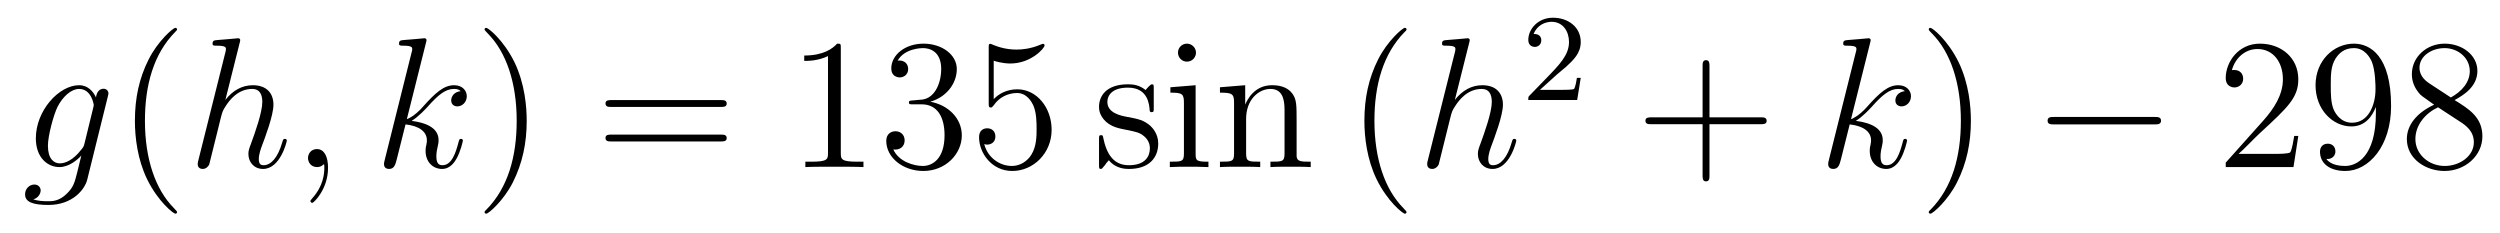 <?xml version='1.0'?>
<!-- This file was generated by dvisvgm 1.14.1 -->
<svg height='15pt' version='1.1' viewBox='0 -15 161 15' width='161pt' xmlns='http://www.w3.org/2000/svg' xmlns:xlink='http://www.w3.org/1999/xlink'>
<g id='page1'>
<g transform='matrix(1 0 0 1 -127 650)'>
<path d='M132.441 -655.758C132.393 -655.567 132.369 -655.519 132.213 -655.34C131.723 -654.706 131.221 -654.479 130.851 -654.479C130.456 -654.479 130.086 -654.79 130.086 -655.615C130.086 -656.248 130.444 -657.587 130.707 -658.125C131.054 -658.794 131.592 -659.273 132.094 -659.273C132.883 -659.273 133.038 -658.293 133.038 -658.221L133.002 -658.053L132.441 -655.758ZM133.182 -658.723C133.026 -659.069 132.692 -659.512 132.094 -659.512C130.791 -659.512 129.308 -657.874 129.308 -656.093C129.308 -654.85 130.062 -654.24 130.827 -654.24C131.46 -654.24 132.022 -654.742 132.237 -654.981L131.974 -653.905C131.807 -653.248 131.735 -652.949 131.305 -652.531C130.815 -652.04 130.36 -652.04 130.098 -652.04C129.739 -652.04 129.44 -652.064 129.141 -652.16C129.524 -652.267 129.619 -652.602 129.619 -652.734C129.619 -652.925 129.476 -653.116 129.213 -653.116C128.926 -653.116 128.615 -652.877 128.615 -652.483C128.615 -651.993 129.105 -651.801 130.121 -651.801C131.663 -651.801 132.464 -652.793 132.62 -653.439L133.947 -658.794C133.983 -658.938 133.983 -658.962 133.983 -658.986C133.983 -659.153 133.851 -659.285 133.672 -659.285C133.385 -659.285 133.218 -659.046 133.182 -658.723Z' fill-rule='evenodd'/>
<path d='M138.402 -651.335C138.402 -651.371 138.402 -651.395 138.199 -651.598C137.003 -652.806 136.334 -654.778 136.334 -657.217C136.334 -659.536 136.896 -661.532 138.282 -662.943C138.402 -663.05 138.402 -663.074 138.402 -663.11C138.402 -663.182 138.342 -663.206 138.294 -663.206C138.139 -663.206 137.159 -662.345 136.573 -661.173C135.963 -659.966 135.688 -658.687 135.688 -657.217C135.688 -656.152 135.855 -654.73 136.477 -653.451C137.182 -652.017 138.163 -651.239 138.294 -651.239C138.342 -651.239 138.402 -651.263 138.402 -651.335Z' fill-rule='evenodd'/>
<path d='M142.434 -662.237C142.446 -662.285 142.47 -662.357 142.47 -662.417C142.47 -662.536 142.351 -662.536 142.327 -662.536C142.315 -662.536 141.729 -662.488 141.669 -662.476C141.466 -662.464 141.287 -662.441 141.072 -662.428C140.773 -662.405 140.689 -662.393 140.689 -662.178C140.689 -662.058 140.785 -662.058 140.952 -662.058C141.538 -662.058 141.55 -661.95 141.55 -661.831C141.55 -661.759 141.526 -661.663 141.514 -661.627L139.781 -654.706C139.733 -654.527 139.733 -654.503 139.733 -654.431C139.733 -654.168 139.936 -654.12 140.056 -654.12C140.259 -654.12 140.414 -654.276 140.474 -654.408L141.012 -656.571C141.072 -656.834 141.143 -657.085 141.203 -657.348C141.335 -657.85 141.335 -657.862 141.562 -658.209C141.789 -658.555 142.327 -659.273 143.247 -659.273C143.725 -659.273 143.893 -658.914 143.893 -658.436C143.893 -657.767 143.427 -656.463 143.164 -655.746C143.056 -655.459 142.996 -655.304 142.996 -655.089C142.996 -654.551 143.367 -654.12 143.941 -654.12C145.053 -654.12 145.471 -655.878 145.471 -655.949C145.471 -656.009 145.423 -656.057 145.351 -656.057C145.244 -656.057 145.232 -656.021 145.172 -655.818C144.897 -654.862 144.455 -654.36 143.977 -654.36C143.857 -654.36 143.666 -654.372 143.666 -654.754C143.666 -655.065 143.809 -655.447 143.857 -655.579C144.072 -656.152 144.61 -657.563 144.61 -658.257C144.61 -658.974 144.192 -659.512 143.283 -659.512C142.602 -659.512 142.004 -659.189 141.514 -658.567L142.434 -662.237ZM148.126 -654.192C148.126 -654.886 147.899 -655.4 147.409 -655.4C147.027 -655.4 146.835 -655.089 146.835 -654.826C146.835 -654.563 147.015 -654.24 147.421 -654.24C147.576 -654.24 147.708 -654.288 147.816 -654.395C147.839 -654.419 147.852 -654.419 147.863 -654.419C147.887 -654.419 147.887 -654.252 147.887 -654.192C147.887 -653.798 147.816 -653.021 147.122 -652.244C146.991 -652.1 146.991 -652.076 146.991 -652.053C146.991 -651.993 147.051 -651.933 147.11 -651.933C147.206 -651.933 148.126 -652.818 148.126 -654.192Z' fill-rule='evenodd'/>
<path d='M154.431 -662.237C154.443 -662.285 154.467 -662.357 154.467 -662.417C154.467 -662.536 154.348 -662.536 154.324 -662.536C154.312 -662.536 153.881 -662.5 153.666 -662.476C153.463 -662.464 153.284 -662.441 153.069 -662.428C152.782 -662.405 152.698 -662.393 152.698 -662.178C152.698 -662.058 152.818 -662.058 152.937 -662.058C153.547 -662.058 153.547 -661.95 153.547 -661.831C153.547 -661.783 153.547 -661.759 153.487 -661.544L151.778 -654.706C151.73 -654.527 151.73 -654.503 151.73 -654.431C151.73 -654.168 151.933 -654.12 152.053 -654.12C152.387 -654.12 152.459 -654.383 152.555 -654.754L153.116 -656.989C153.977 -656.894 154.491 -656.535 154.491 -655.961C154.491 -655.89 154.491 -655.842 154.455 -655.662C154.408 -655.483 154.408 -655.34 154.408 -655.28C154.408 -654.587 154.862 -654.12 155.471 -654.12C156.021 -654.12 156.308 -654.622 156.404 -654.79C156.655 -655.232 156.81 -655.902 156.81 -655.949C156.81 -656.009 156.762 -656.057 156.691 -656.057C156.583 -656.057 156.571 -656.009 156.523 -655.818C156.356 -655.196 156.105 -654.36 155.496 -654.36C155.256 -654.36 155.101 -654.479 155.101 -654.933C155.101 -655.16 155.149 -655.423 155.196 -655.603C155.244 -655.818 155.244 -655.83 155.244 -655.973C155.244 -656.679 154.611 -657.073 153.511 -657.217C153.941 -657.48 154.372 -657.946 154.539 -658.125C155.22 -658.89 155.687 -659.273 156.236 -659.273C156.511 -659.273 156.583 -659.201 156.667 -659.129C156.225 -659.081 156.057 -658.771 156.057 -658.532C156.057 -658.245 156.284 -658.149 156.452 -658.149C156.774 -658.149 157.061 -658.424 157.061 -658.807C157.061 -659.153 156.786 -659.512 156.249 -659.512C155.591 -659.512 155.053 -659.046 154.204 -658.089C154.085 -657.946 153.642 -657.492 153.2 -657.324L154.431 -662.237Z' fill-rule='evenodd'/>
<path d='M160.92 -657.217C160.92 -658.125 160.801 -659.607 160.132 -660.994C159.426 -662.428 158.446 -663.206 158.315 -663.206C158.267 -663.206 158.207 -663.182 158.207 -663.11C158.207 -663.074 158.207 -663.05 158.41 -662.847C159.606 -661.64 160.275 -659.667 160.275 -657.228C160.275 -654.909 159.713 -652.913 158.326 -651.502C158.207 -651.395 158.207 -651.371 158.207 -651.335C158.207 -651.263 158.267 -651.239 158.315 -651.239C158.47 -651.239 159.45 -652.1 160.036 -653.272C160.646 -654.491 160.92 -655.782 160.92 -657.217Z' fill-rule='evenodd'/>
<path d='M173.417 -658.113C173.584 -658.113 173.8 -658.113 173.8 -658.328C173.8 -658.555 173.597 -658.555 173.417 -658.555H166.376C166.209 -658.555 165.994 -658.555 165.994 -658.34C165.994 -658.113 166.197 -658.113 166.376 -658.113H173.417ZM173.417 -655.89C173.584 -655.89 173.8 -655.89 173.8 -656.105C173.8 -656.332 173.597 -656.332 173.417 -656.332H166.376C166.209 -656.332 165.994 -656.332 165.994 -656.117C165.994 -655.89 166.197 -655.89 166.376 -655.89H173.417Z' fill-rule='evenodd'/>
<path d='M181.148 -661.902C181.148 -662.178 181.148 -662.189 180.909 -662.189C180.622 -661.867 180.024 -661.424 178.793 -661.424V-661.078C179.068 -661.078 179.666 -661.078 180.323 -661.388V-655.16C180.323 -654.73 180.288 -654.587 179.235 -654.587H178.865V-654.24C179.187 -654.264 180.347 -654.264 180.742 -654.264C181.136 -654.264 182.284 -654.264 182.607 -654.24V-654.587H182.236C181.184 -654.587 181.148 -654.73 181.148 -655.16V-661.902ZM185.785 -658.532C185.581 -658.52 185.534 -658.507 185.534 -658.4C185.534 -658.281 185.594 -658.281 185.809 -658.281H186.359C187.375 -658.281 187.829 -657.444 187.829 -656.296C187.829 -654.73 187.016 -654.312 186.43 -654.312C185.856 -654.312 184.876 -654.587 184.53 -655.376C184.912 -655.316 185.259 -655.531 185.259 -655.961C185.259 -656.308 185.008 -656.547 184.673 -656.547C184.386 -656.547 184.075 -656.38 184.075 -655.926C184.075 -654.862 185.139 -653.989 186.466 -653.989C187.889 -653.989 188.941 -655.077 188.941 -656.284C188.941 -657.384 188.056 -658.245 186.908 -658.448C187.948 -658.747 188.618 -659.619 188.618 -660.552C188.618 -661.496 187.638 -662.189 186.478 -662.189C185.283 -662.189 184.398 -661.46 184.398 -660.588C184.398 -660.109 184.769 -660.014 184.948 -660.014C185.199 -660.014 185.486 -660.193 185.486 -660.552C185.486 -660.934 185.199 -661.102 184.936 -661.102C184.864 -661.102 184.841 -661.102 184.805 -661.09C185.259 -661.902 186.382 -661.902 186.442 -661.902C186.837 -661.902 187.614 -661.723 187.614 -660.552C187.614 -660.325 187.578 -659.655 187.231 -659.141C186.873 -658.615 186.466 -658.579 186.143 -658.567L185.785 -658.532ZM190.995 -661.09C191.509 -660.922 191.928 -660.91 192.059 -660.91C193.41 -660.91 194.27 -661.902 194.27 -662.07C194.27 -662.118 194.246 -662.178 194.176 -662.178C194.152 -662.178 194.128 -662.178 194.02 -662.13C193.35 -661.843 192.776 -661.807 192.466 -661.807C191.677 -661.807 191.115 -662.046 190.888 -662.142C190.804 -662.178 190.78 -662.178 190.768 -662.178C190.673 -662.178 190.673 -662.106 190.673 -661.914V-658.364C190.673 -658.149 190.673 -658.077 190.816 -658.077C190.876 -658.077 190.888 -658.089 191.007 -658.233C191.342 -658.723 191.904 -659.01 192.502 -659.01C193.135 -659.01 193.446 -658.424 193.542 -658.221C193.745 -657.754 193.757 -657.169 193.757 -656.714C193.757 -656.26 193.757 -655.579 193.422 -655.041C193.159 -654.611 192.692 -654.312 192.167 -654.312C191.378 -654.312 190.601 -654.85 190.386 -655.722C190.446 -655.698 190.517 -655.687 190.577 -655.687C190.78 -655.687 191.103 -655.806 191.103 -656.212C191.103 -656.547 190.876 -656.738 190.577 -656.738C190.362 -656.738 190.051 -656.631 190.051 -656.165C190.051 -655.148 190.864 -653.989 192.191 -653.989C193.542 -653.989 194.725 -655.125 194.725 -656.643C194.725 -658.065 193.769 -659.249 192.514 -659.249C191.832 -659.249 191.306 -658.95 190.995 -658.615V-661.09Z' fill-rule='evenodd'/>
<path d='M201.302 -659.297C201.302 -659.512 201.302 -659.572 201.184 -659.572C201.088 -659.572 200.861 -659.308 200.777 -659.201C200.406 -659.5 200.035 -659.572 199.654 -659.572C198.206 -659.572 197.777 -658.782 197.777 -658.125C197.777 -657.993 197.777 -657.575 198.23 -657.157C198.613 -656.822 199.02 -656.738 199.57 -656.631C200.227 -656.499 200.383 -656.463 200.682 -656.224C200.897 -656.045 201.052 -655.782 201.052 -655.447C201.052 -654.933 200.753 -654.36 199.702 -654.36C198.912 -654.36 198.338 -654.814 198.076 -656.009C198.028 -656.224 198.028 -656.236 198.016 -656.248C197.992 -656.296 197.944 -656.296 197.908 -656.296C197.777 -656.296 197.777 -656.236 197.777 -656.021V-654.395C197.777 -654.18 197.777 -654.12 197.896 -654.12C197.956 -654.12 197.968 -654.132 198.172 -654.383C198.23 -654.467 198.23 -654.491 198.41 -654.682C198.864 -654.12 199.51 -654.12 199.712 -654.12C200.969 -654.12 201.59 -654.814 201.59 -655.758C201.59 -656.404 201.196 -656.786 201.088 -656.894C200.657 -657.264 200.335 -657.336 199.546 -657.48C199.187 -657.551 198.314 -657.719 198.314 -658.436C198.314 -658.807 198.565 -659.356 199.642 -659.356C200.945 -659.356 201.016 -658.245 201.04 -657.874C201.052 -657.778 201.136 -657.778 201.172 -657.778C201.302 -657.778 201.302 -657.838 201.302 -658.053V-659.297ZM204.022 -661.604C204.022 -661.914 203.771 -662.189 203.436 -662.189C203.125 -662.189 202.862 -661.938 202.862 -661.616C202.862 -661.257 203.149 -661.03 203.436 -661.03C203.807 -661.03 204.022 -661.341 204.022 -661.604ZM202.373 -659.38V-659.033C203.137 -659.033 203.245 -658.962 203.245 -658.376V-655.125C203.245 -654.587 203.113 -654.587 202.337 -654.587V-654.24C202.672 -654.264 203.245 -654.264 203.592 -654.264C203.723 -654.264 204.416 -654.264 204.823 -654.24V-654.587C204.046 -654.587 203.998 -654.647 203.998 -655.113V-659.512L202.373 -659.38ZM210.502 -657.145C210.502 -658.257 210.502 -658.591 210.227 -658.974C209.88 -659.44 209.318 -659.512 208.912 -659.512C207.752 -659.512 207.298 -658.52 207.202 -658.281H207.191V-659.512L205.565 -659.38V-659.033C206.377 -659.033 206.473 -658.95 206.473 -658.364V-655.125C206.473 -654.587 206.341 -654.587 205.565 -654.587V-654.24C205.876 -654.264 206.521 -654.264 206.855 -654.264C207.202 -654.264 207.847 -654.264 208.158 -654.24V-654.587C207.394 -654.587 207.25 -654.587 207.25 -655.125V-657.348C207.25 -658.603 208.075 -659.273 208.816 -659.273C209.557 -659.273 209.724 -658.663 209.724 -657.934V-655.125C209.724 -654.587 209.593 -654.587 208.816 -654.587V-654.24C209.126 -654.264 209.772 -654.264 210.107 -654.264C210.454 -654.264 211.099 -654.264 211.41 -654.24V-654.587C210.812 -654.587 210.514 -654.587 210.502 -654.945V-657.145Z' fill-rule='evenodd'/>
<path d='M217.58 -651.335C217.58 -651.371 217.58 -651.395 217.378 -651.598C216.182 -652.806 215.513 -654.778 215.513 -657.217C215.513 -659.536 216.074 -661.532 217.462 -662.943C217.58 -663.05 217.58 -663.074 217.58 -663.11C217.58 -663.182 217.52 -663.206 217.472 -663.206C217.318 -663.206 216.337 -662.345 215.752 -661.173C215.142 -659.966 214.867 -658.687 214.867 -657.217C214.867 -656.152 215.034 -654.73 215.656 -653.451C216.361 -652.017 217.342 -651.239 217.472 -651.239C217.52 -651.239 217.58 -651.263 217.58 -651.335Z' fill-rule='evenodd'/>
<path d='M221.614 -662.237C221.626 -662.285 221.65 -662.357 221.65 -662.417C221.65 -662.536 221.53 -662.536 221.506 -662.536C221.494 -662.536 220.908 -662.488 220.848 -662.476C220.645 -662.464 220.465 -662.441 220.25 -662.428C219.952 -662.405 219.868 -662.393 219.868 -662.178C219.868 -662.058 219.964 -662.058 220.13 -662.058C220.716 -662.058 220.728 -661.95 220.728 -661.831C220.728 -661.759 220.705 -661.663 220.693 -661.627L218.959 -654.706C218.911 -654.527 218.911 -654.503 218.911 -654.431C218.911 -654.168 219.115 -654.12 219.234 -654.12C219.438 -654.12 219.593 -654.276 219.653 -654.408L220.19 -656.571C220.25 -656.834 220.322 -657.085 220.382 -657.348C220.513 -657.85 220.513 -657.862 220.741 -658.209C220.968 -658.555 221.506 -659.273 222.426 -659.273C222.904 -659.273 223.072 -658.914 223.072 -658.436C223.072 -657.767 222.605 -656.463 222.342 -655.746C222.235 -655.459 222.175 -655.304 222.175 -655.089C222.175 -654.551 222.546 -654.12 223.12 -654.12C224.231 -654.12 224.65 -655.878 224.65 -655.949C224.65 -656.009 224.602 -656.057 224.53 -656.057C224.423 -656.057 224.411 -656.021 224.351 -655.818C224.076 -654.862 223.633 -654.36 223.156 -654.36C223.036 -654.36 222.845 -654.372 222.845 -654.754C222.845 -655.065 222.988 -655.447 223.036 -655.579C223.25 -656.152 223.789 -657.563 223.789 -658.257C223.789 -658.974 223.37 -659.512 222.462 -659.512C221.78 -659.512 221.183 -659.189 220.693 -658.567L221.614 -662.237Z' fill-rule='evenodd'/>
<path d='M227.248 -660.186C227.375 -660.305 227.71 -660.568 227.837 -660.68C228.331 -661.134 228.8 -661.572 228.8 -662.297C228.8 -663.245 228.004 -663.859 227.008 -663.859C226.052 -663.859 225.422 -663.134 225.422 -662.425C225.422 -662.034 225.733 -661.978 225.845 -661.978C226.012 -661.978 226.259 -662.098 226.259 -662.401C226.259 -662.815 225.86 -662.815 225.766 -662.815C225.996 -663.397 226.53 -663.596 226.92 -663.596C227.662 -663.596 228.044 -662.967 228.044 -662.297C228.044 -661.468 227.462 -660.863 226.522 -659.899L225.518 -658.863C225.422 -658.775 225.422 -658.759 225.422 -658.56H228.57L228.8 -659.986H228.553C228.53 -659.827 228.467 -659.428 228.371 -659.277C228.323 -659.213 227.717 -659.213 227.59 -659.213H226.171L227.248 -660.186Z' fill-rule='evenodd'/>
<path d='M237.09 -657.001H240.389C240.557 -657.001 240.772 -657.001 240.772 -657.217C240.772 -657.444 240.569 -657.444 240.389 -657.444H237.09V-660.743C237.09 -660.91 237.09 -661.126 236.874 -661.126C236.647 -661.126 236.647 -660.922 236.647 -660.743V-657.444H233.348C233.18 -657.444 232.966 -657.444 232.966 -657.228C232.966 -657.001 233.168 -657.001 233.348 -657.001H236.647V-653.702C236.647 -653.535 236.647 -653.32 236.862 -653.32C237.09 -653.32 237.09 -653.523 237.09 -653.702V-657.001Z' fill-rule='evenodd'/>
<path d='M247.436 -662.237C247.448 -662.285 247.472 -662.357 247.472 -662.417C247.472 -662.536 247.352 -662.536 247.328 -662.536C247.316 -662.536 246.887 -662.5 246.671 -662.476C246.468 -662.464 246.289 -662.441 246.073 -662.428C245.786 -662.405 245.702 -662.393 245.702 -662.178C245.702 -662.058 245.822 -662.058 245.942 -662.058C246.552 -662.058 246.552 -661.95 246.552 -661.831C246.552 -661.783 246.552 -661.759 246.492 -661.544L244.782 -654.706C244.735 -654.527 244.735 -654.503 244.735 -654.431C244.735 -654.168 244.938 -654.12 245.058 -654.12C245.392 -654.12 245.464 -654.383 245.56 -654.754L246.121 -656.989C246.982 -656.894 247.496 -656.535 247.496 -655.961C247.496 -655.89 247.496 -655.842 247.46 -655.662C247.412 -655.483 247.412 -655.34 247.412 -655.28C247.412 -654.587 247.866 -654.12 248.477 -654.12C249.026 -654.12 249.313 -654.622 249.409 -654.79C249.66 -655.232 249.815 -655.902 249.815 -655.949C249.815 -656.009 249.767 -656.057 249.696 -656.057C249.588 -656.057 249.576 -656.009 249.528 -655.818C249.361 -655.196 249.11 -654.36 248.501 -654.36C248.261 -654.36 248.106 -654.479 248.106 -654.933C248.106 -655.16 248.154 -655.423 248.201 -655.603C248.249 -655.818 248.249 -655.83 248.249 -655.973C248.249 -656.679 247.615 -657.073 246.516 -657.217C246.947 -657.48 247.376 -657.946 247.543 -658.125C248.225 -658.89 248.692 -659.273 249.241 -659.273C249.516 -659.273 249.588 -659.201 249.672 -659.129C249.229 -659.081 249.062 -658.771 249.062 -658.532C249.062 -658.245 249.289 -658.149 249.456 -658.149C249.779 -658.149 250.067 -658.424 250.067 -658.807C250.067 -659.153 249.791 -659.512 249.253 -659.512C248.596 -659.512 248.058 -659.046 247.21 -658.089C247.09 -657.946 246.647 -657.492 246.205 -657.324L247.436 -662.237Z' fill-rule='evenodd'/>
<path d='M253.925 -657.217C253.925 -658.125 253.806 -659.607 253.136 -660.994C252.431 -662.428 251.45 -663.206 251.32 -663.206C251.272 -663.206 251.212 -663.182 251.212 -663.11C251.212 -663.074 251.212 -663.05 251.416 -662.847C252.611 -661.64 253.28 -659.667 253.28 -657.228C253.28 -654.909 252.718 -652.913 251.332 -651.502C251.212 -651.395 251.212 -651.371 251.212 -651.335C251.212 -651.263 251.272 -651.239 251.32 -651.239C251.474 -651.239 252.455 -652.1 253.04 -653.272C253.651 -654.491 253.925 -655.782 253.925 -657.217Z' fill-rule='evenodd'/>
<path d='M265.751 -656.989C265.954 -656.989 266.17 -656.989 266.17 -657.228C266.17 -657.468 265.954 -657.468 265.751 -657.468H259.284C259.08 -657.468 258.865 -657.468 258.865 -657.228C258.865 -656.989 259.08 -656.989 259.284 -656.989H265.751Z' fill-rule='evenodd'/>
<path d='M275.011 -656.248H274.748C274.712 -656.045 274.616 -655.387 274.496 -655.196C274.414 -655.089 273.732 -655.089 273.373 -655.089H271.162C271.484 -655.364 272.214 -656.129 272.525 -656.416C274.342 -658.089 275.011 -658.711 275.011 -659.894C275.011 -661.269 273.923 -662.189 272.537 -662.189C271.15 -662.189 270.337 -661.006 270.337 -659.978C270.337 -659.368 270.863 -659.368 270.899 -659.368C271.15 -659.368 271.46 -659.547 271.46 -659.93C271.46 -660.265 271.234 -660.492 270.899 -660.492C270.791 -660.492 270.768 -660.492 270.732 -660.48C270.959 -661.293 271.604 -661.843 272.381 -661.843C273.397 -661.843 274.019 -660.994 274.019 -659.894C274.019 -658.878 273.433 -657.993 272.752 -657.228L270.337 -654.527V-654.24H274.7L275.011 -656.248ZM280.007 -657.719C280.007 -654.897 278.752 -654.312 278.034 -654.312C277.747 -654.312 277.114 -654.348 276.815 -654.766H276.887C276.97 -654.742 277.4 -654.814 277.4 -655.256C277.4 -655.519 277.222 -655.746 276.911 -655.746C276.599 -655.746 276.408 -655.543 276.408 -655.232C276.408 -654.491 277.006 -653.989 278.046 -653.989C279.54 -653.989 280.986 -655.579 280.986 -658.173C280.986 -661.388 279.648 -662.189 278.596 -662.189C277.28 -662.189 276.121 -661.09 276.121 -659.512C276.121 -657.934 277.234 -656.858 278.429 -656.858C279.313 -656.858 279.768 -657.503 280.007 -658.113V-657.719ZM278.476 -657.097C277.723 -657.097 277.4 -657.707 277.292 -657.934C277.102 -658.388 277.102 -658.962 277.102 -659.5C277.102 -660.169 277.102 -660.743 277.412 -661.233C277.627 -661.556 277.95 -661.902 278.596 -661.902C279.277 -661.902 279.624 -661.305 279.743 -661.03C279.983 -660.444 279.983 -659.428 279.983 -659.249C279.983 -658.245 279.528 -657.097 278.476 -657.097ZM285.073 -658.555C285.671 -658.878 286.544 -659.428 286.544 -660.432C286.544 -661.472 285.54 -662.189 284.44 -662.189C283.256 -662.189 282.324 -661.317 282.324 -660.229C282.324 -659.823 282.444 -659.416 282.779 -659.01C282.91 -658.854 282.922 -658.842 283.758 -658.257C282.599 -657.719 282.001 -656.918 282.001 -656.045C282.001 -654.778 283.208 -653.989 284.428 -653.989C285.755 -653.989 286.866 -654.969 286.866 -656.224C286.866 -657.444 286.006 -657.982 285.073 -658.555ZM283.447 -659.631C283.292 -659.739 282.815 -660.05 282.815 -660.635C282.815 -661.413 283.627 -661.902 284.428 -661.902C285.288 -661.902 286.054 -661.281 286.054 -660.42C286.054 -659.691 285.528 -659.105 284.834 -658.723L283.447 -659.631ZM284.01 -658.089L285.456 -657.145C285.767 -656.942 286.316 -656.571 286.316 -655.842C286.316 -654.933 285.396 -654.312 284.44 -654.312C283.423 -654.312 282.551 -655.053 282.551 -656.045C282.551 -656.977 283.232 -657.731 284.01 -658.089Z' fill-rule='evenodd'/>
</g>
</g>
</svg>

